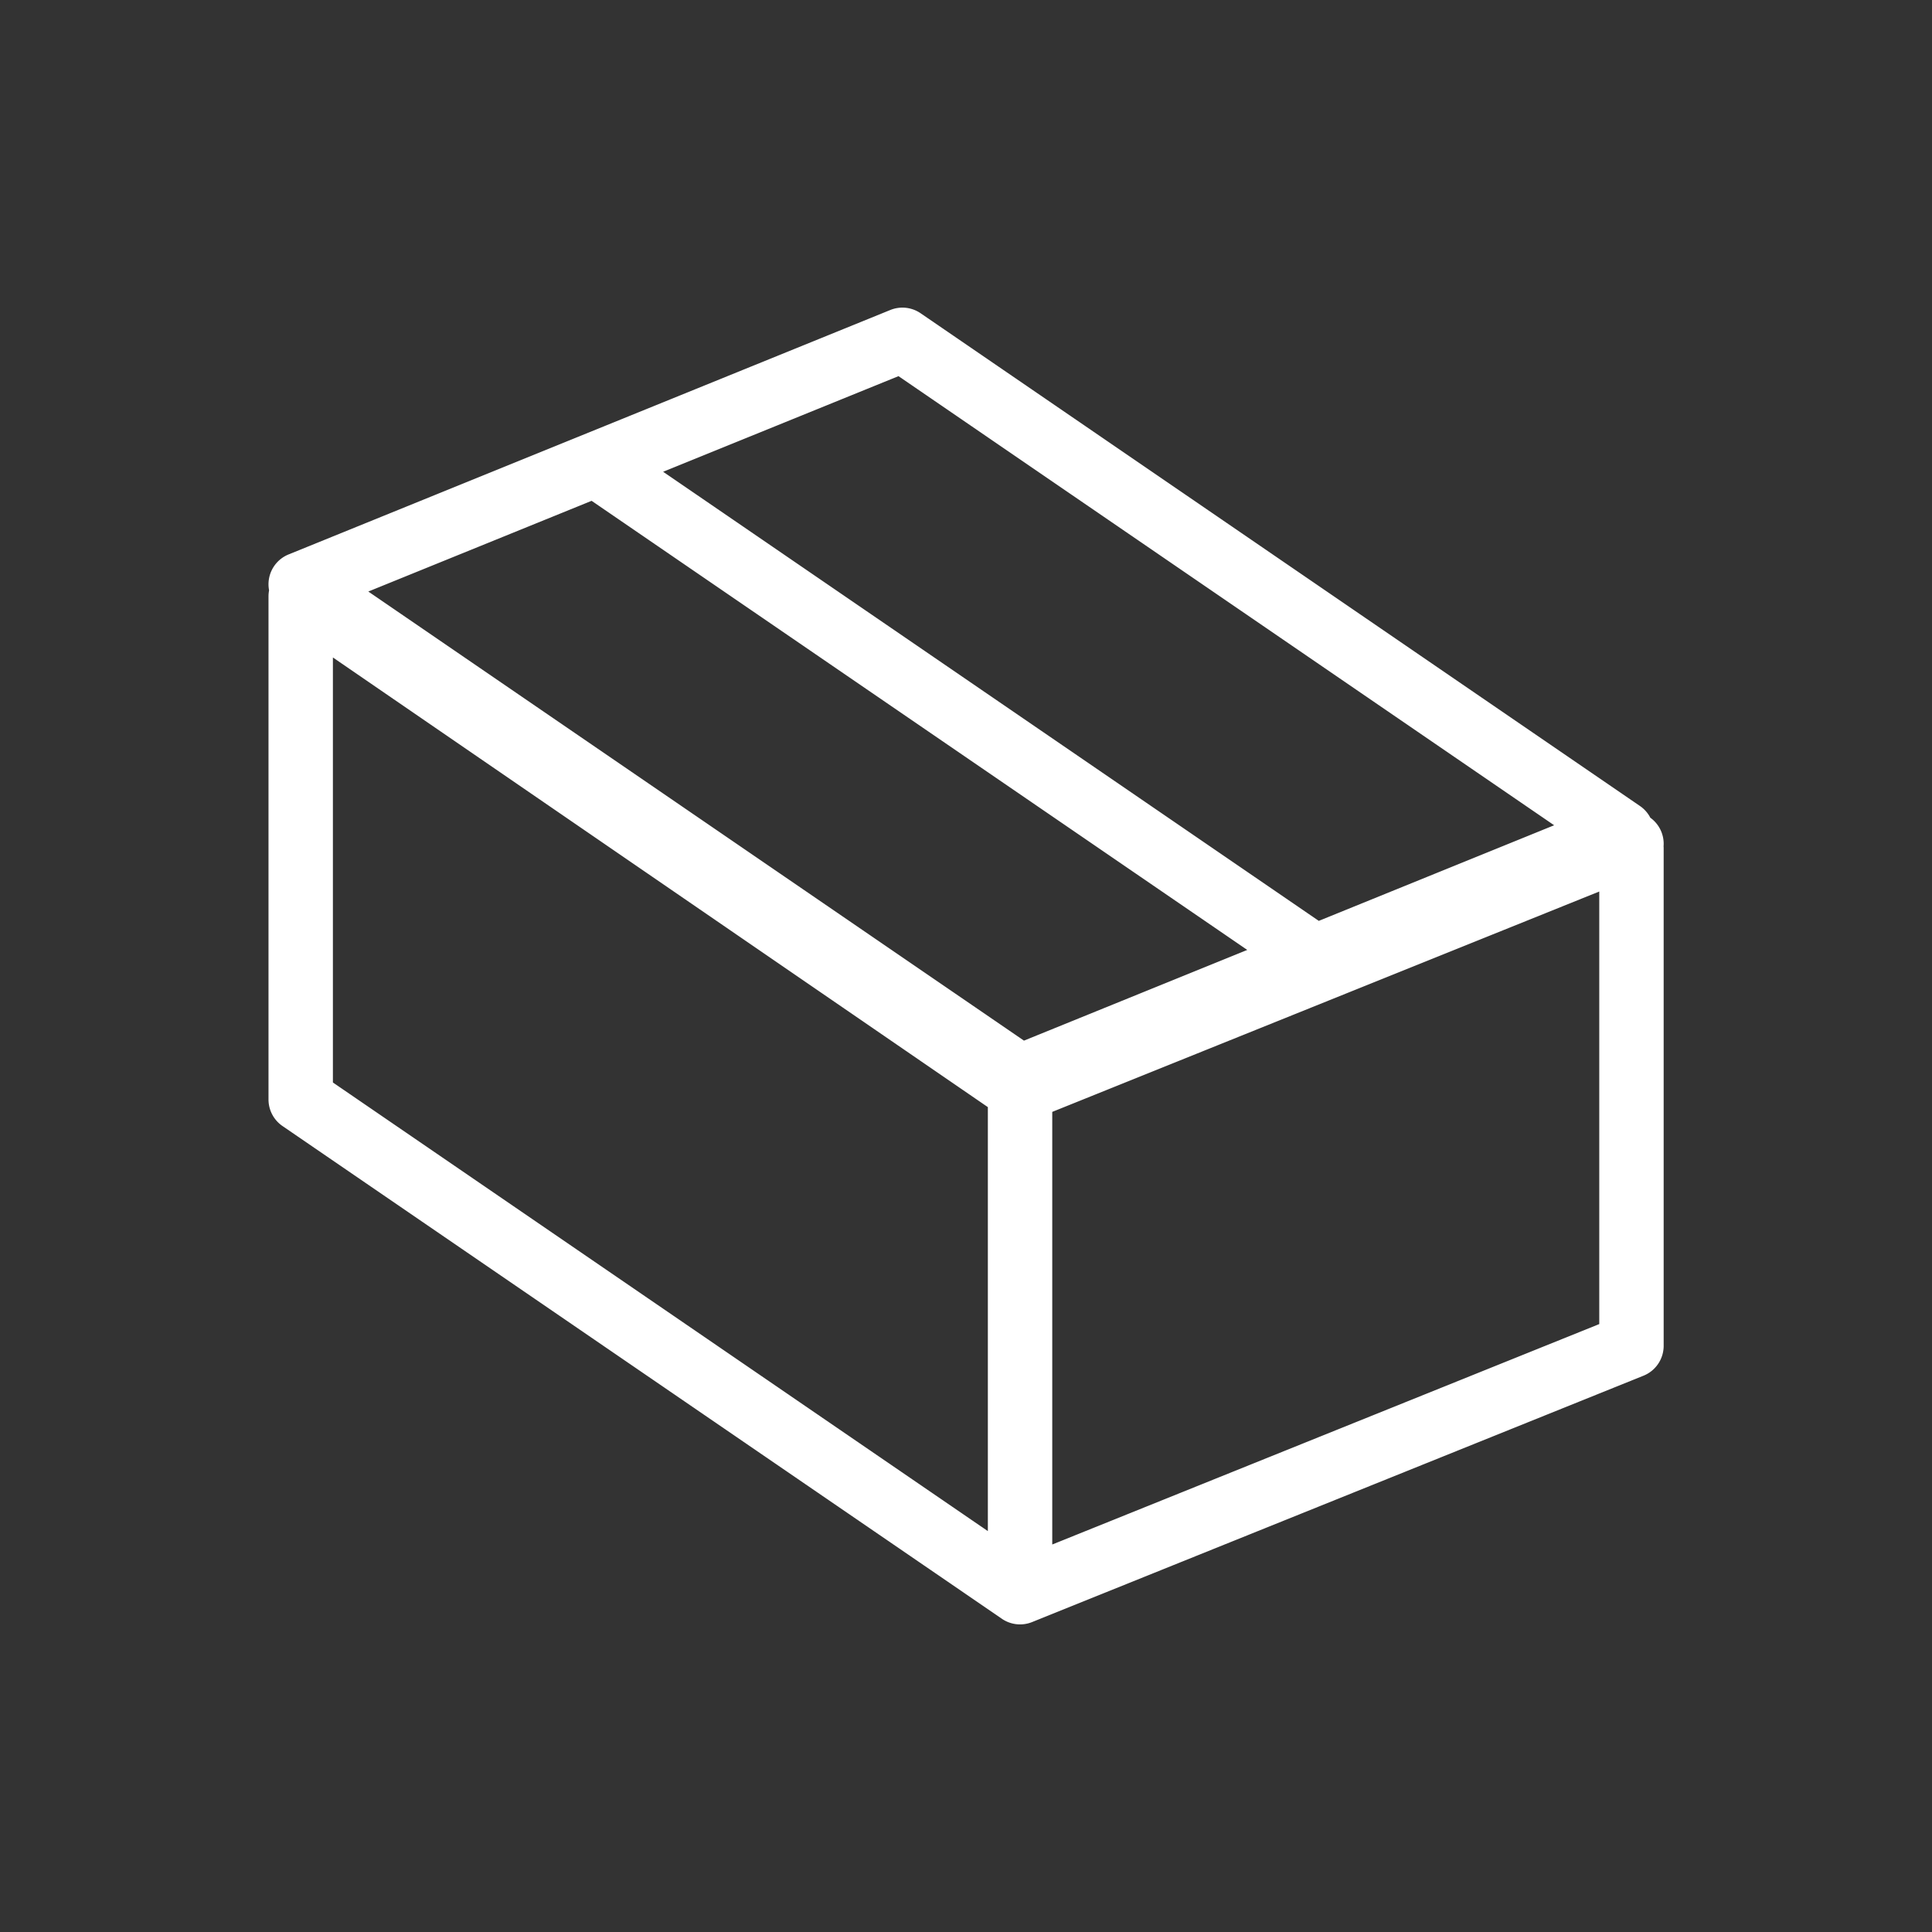 <svg id="ooooby-icon-box" xmlns="http://www.w3.org/2000/svg" width="90" height="90" viewBox="0 0 90 90">
  <rect x="0" y="0" width="90" height="90" fill="#333333" stroke="none"/>
  <g id="Icon-_x2013_--Box-closed">
    <rect id="Rectangle-1" width="90" height="90" fill="none"/>
    <path id="Path_25551" data-name="Path 25551" d="M46.018,50.783V74.17l2.348-1.237L14.856,49.98l.652,1.237V27.778l-2.349,1.237L46.668,52.02l-.65-1.237Zm3,0a1.5,1.5,0,0,0-.651-1.237l-33.51-23a1.5,1.5,0,0,0-2.349,1.237V51.217a1.5,1.5,0,0,0,.652,1.238L46.67,75.407a1.5,1.5,0,0,0,2.348-1.237V50.783ZM41.191,17.067,74.7,40.021l.283-2.627L46.953,48.78l1.412.152L14.855,25.979l-.283,2.627L42.6,17.22l-1.412-.153Zm1.695-2.474a1.5,1.5,0,0,0-1.413-.152L13.443,25.828a1.5,1.5,0,0,0-.283,2.627L46.67,51.408a1.5,1.5,0,0,0,1.412.152l28.03-11.387a1.5,1.5,0,0,0,.283-2.627L42.886,14.593ZM27.175,23.067,60.684,46.02l1.695-2.475L28.871,20.593l-1.7,2.474Zm1.7-2.474a1.5,1.5,0,0,0-1.695,2.475L60.685,46.021a1.5,1.5,0,1,0,1.695-2.475L28.871,20.593ZM74.5,39.528V62.693l.939-1.391L46.957,72.779l2.061,1.391V50.783l-.939,1.391L76.561,40.7a1.5,1.5,0,0,0-1.121-2.783L46.957,49.392a1.5,1.5,0,0,0-.939,1.392V74.17a1.5,1.5,0,0,0,2.061,1.392L76.561,64.085a1.5,1.5,0,0,0,.939-1.392V39.528a1.5,1.5,0,0,0-3,0Z" fill="#ffffff"/>
  </g>
</svg>
